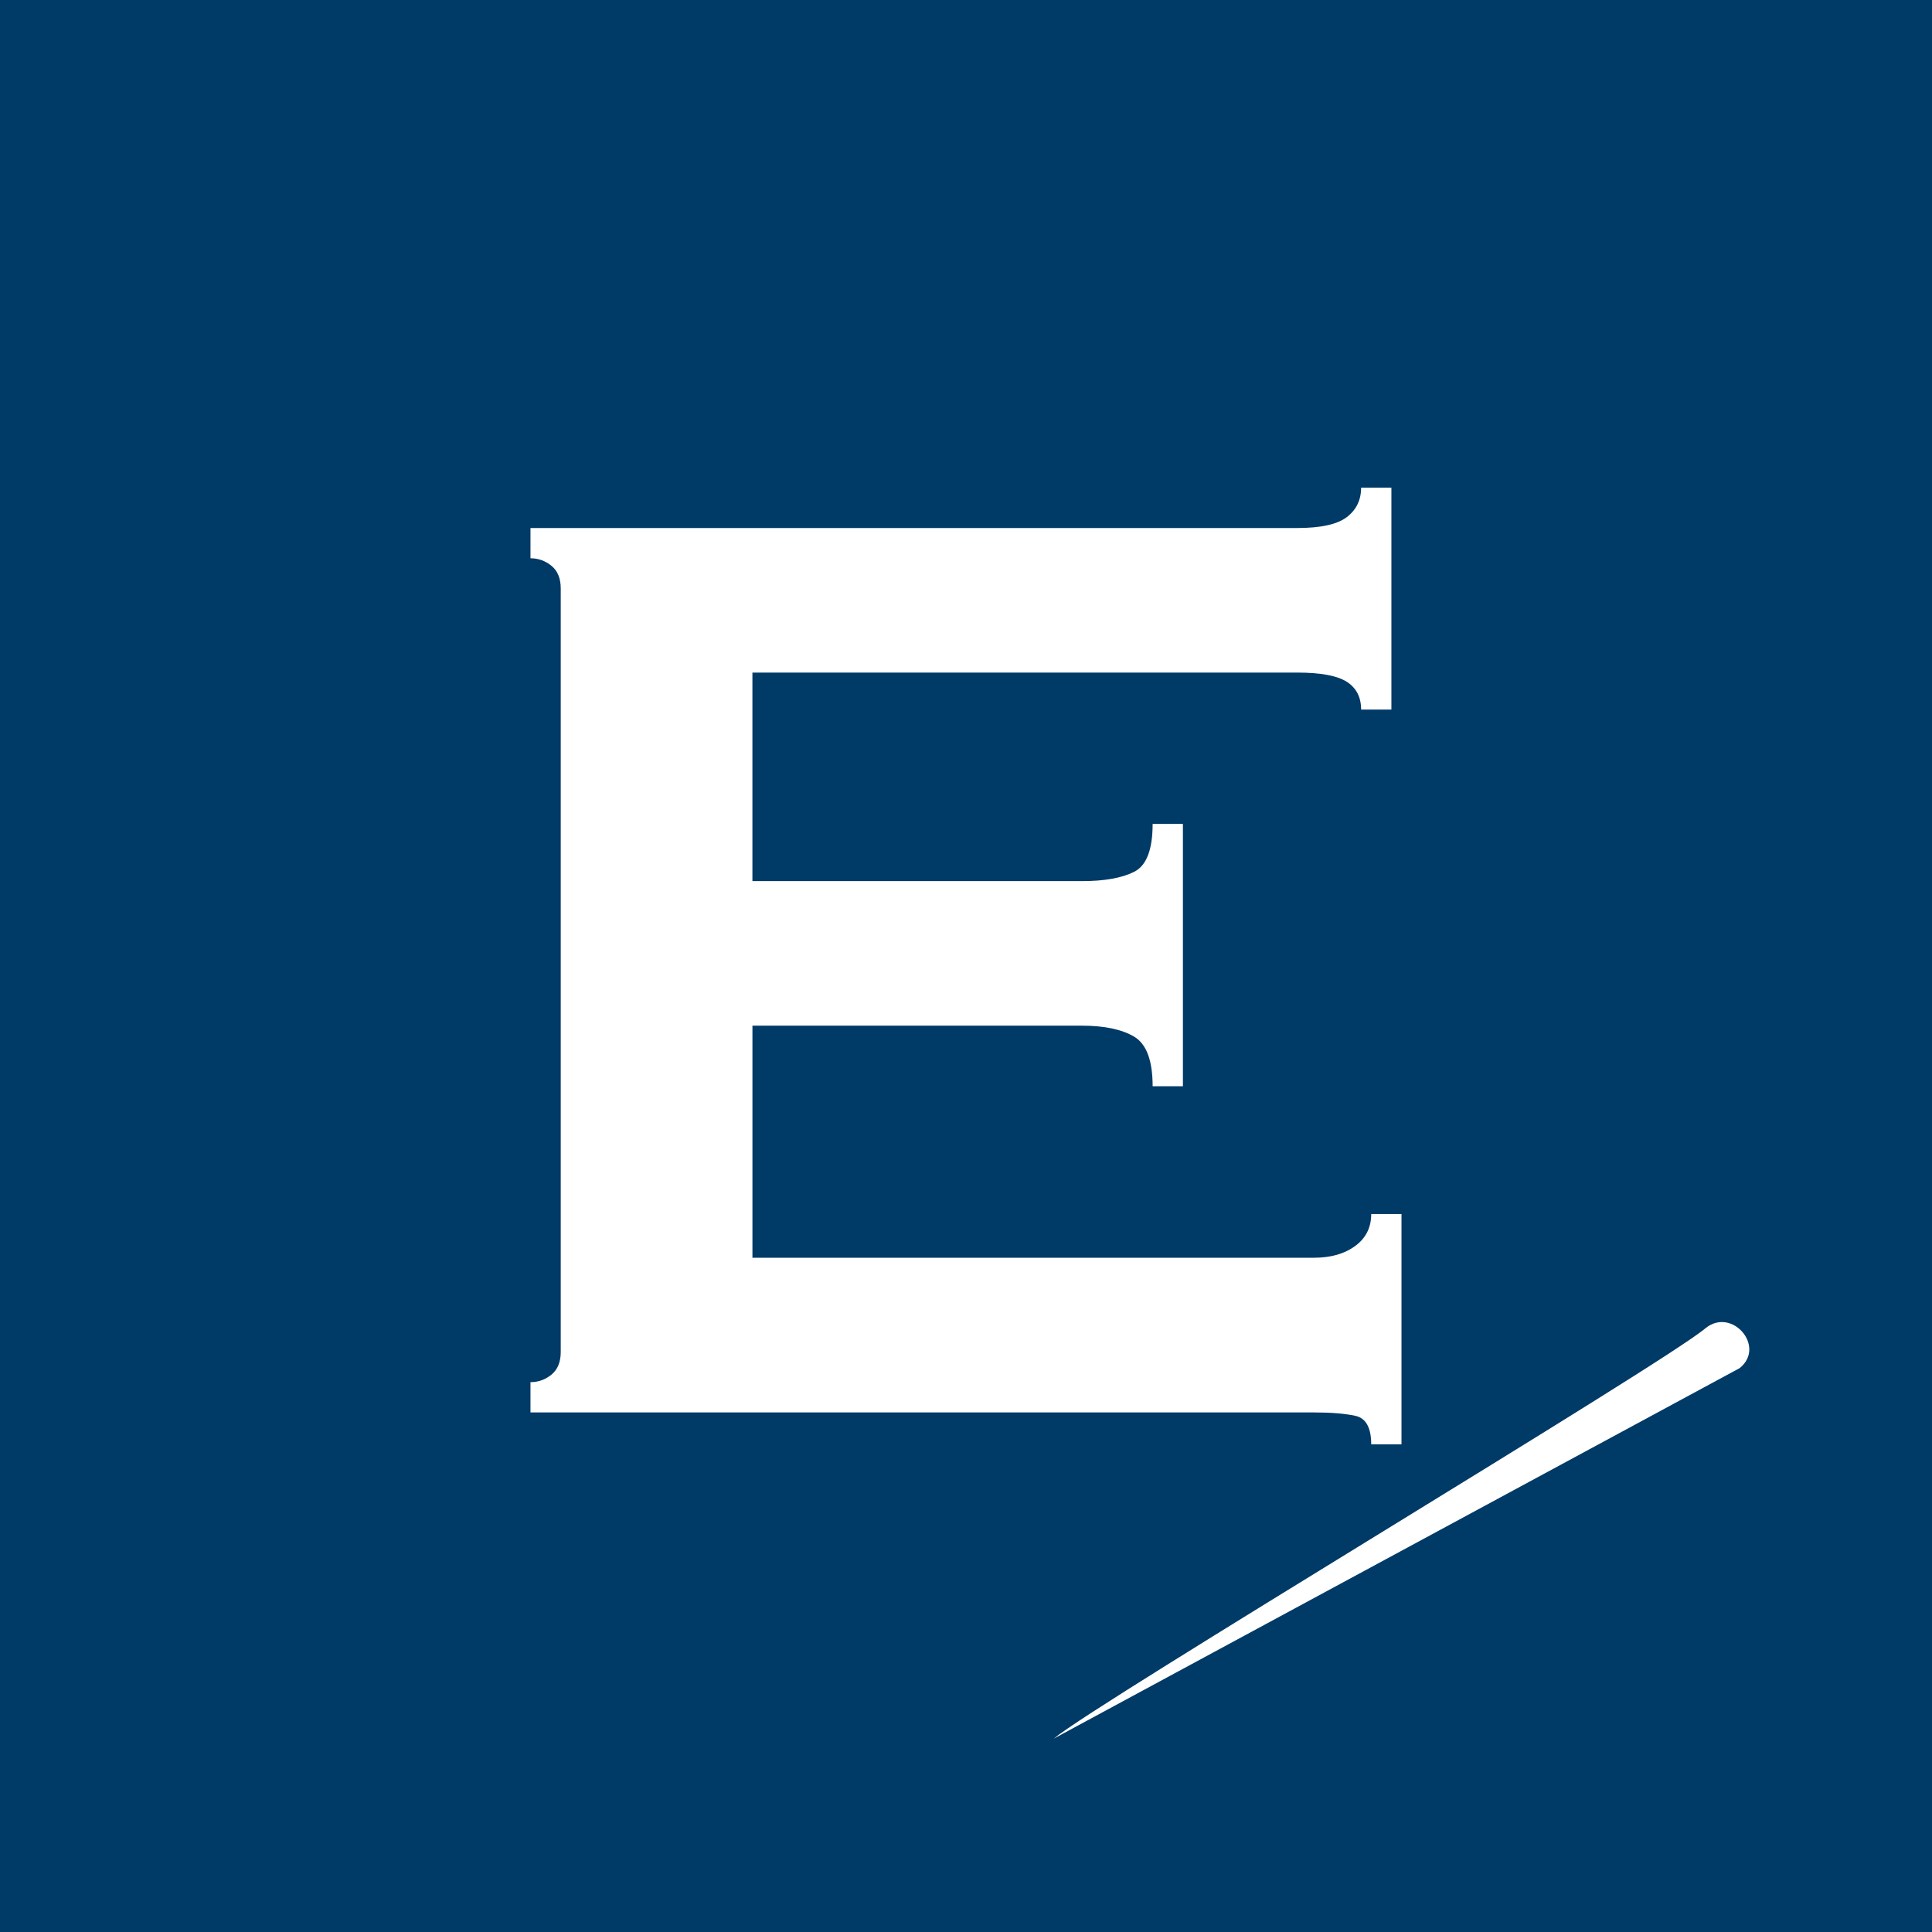 <?xml version="1.0" encoding="utf-8"?>
<!-- Generator: Adobe Illustrator 14.0.0, SVG Export Plug-In . SVG Version: 6.00 Build 43363)  -->
<svg version="1.2" baseProfile="tiny-ps" id="Layer_1" xmlns="http://www.w3.org/2000/svg" xmlns:xlink="http://www.w3.org/1999/xlink"
	  width="80px" height="80px" viewBox="0 0 80 80" xml:space="preserve">
<title>endeavourconsulting</title>
<rect fill="#003A67" width="80" height="80"/>
<g>
	<path fill="#FFFFFF" d="M56.361,29.381c0-0.51-0.197-0.893-0.59-1.148c-0.396-0.254-1.08-0.383-2.055-0.383h-22.56v8.634
		l13.646,0.001c0.928,0,1.648-0.128,2.158-0.384c0.512-0.255,0.768-0.916,0.768-1.985h1.254v10.863h-1.254
		c0-1.066-0.256-1.752-0.768-2.055c-0.51-0.301-1.23-0.453-2.158-0.453H31.157v9.609h23.257c0.693,0,1.262-0.162,1.703-0.488
		c0.441-0.322,0.662-0.764,0.662-1.322h1.254v9.539h-1.254c0-0.695-0.221-1.092-0.662-1.184c-0.441-0.094-1.01-0.139-1.703-0.139
		H21.966v-1.254c0.324,0,0.615-0.104,0.87-0.312c0.255-0.211,0.383-0.523,0.383-0.939V24.369c0-0.417-0.128-0.731-0.383-0.939
		c-0.255-0.209-0.546-0.313-0.87-0.313v-1.253h31.75c0.975,0,1.658-0.15,2.055-0.453c0.393-0.302,0.59-0.708,0.59-1.218h1.254v9.19
		H56.361z"/>
</g>
<g>
	<g>
		<g>
			<path fill="#FFFFFF" d="M72.035,56.651c1.104-0.883-0.314-2.539-1.409-1.656l0,0c-1.74,1.482-25.201,15.5-26.995,16.999"/>
		</g>
	</g>
</g>
</svg>